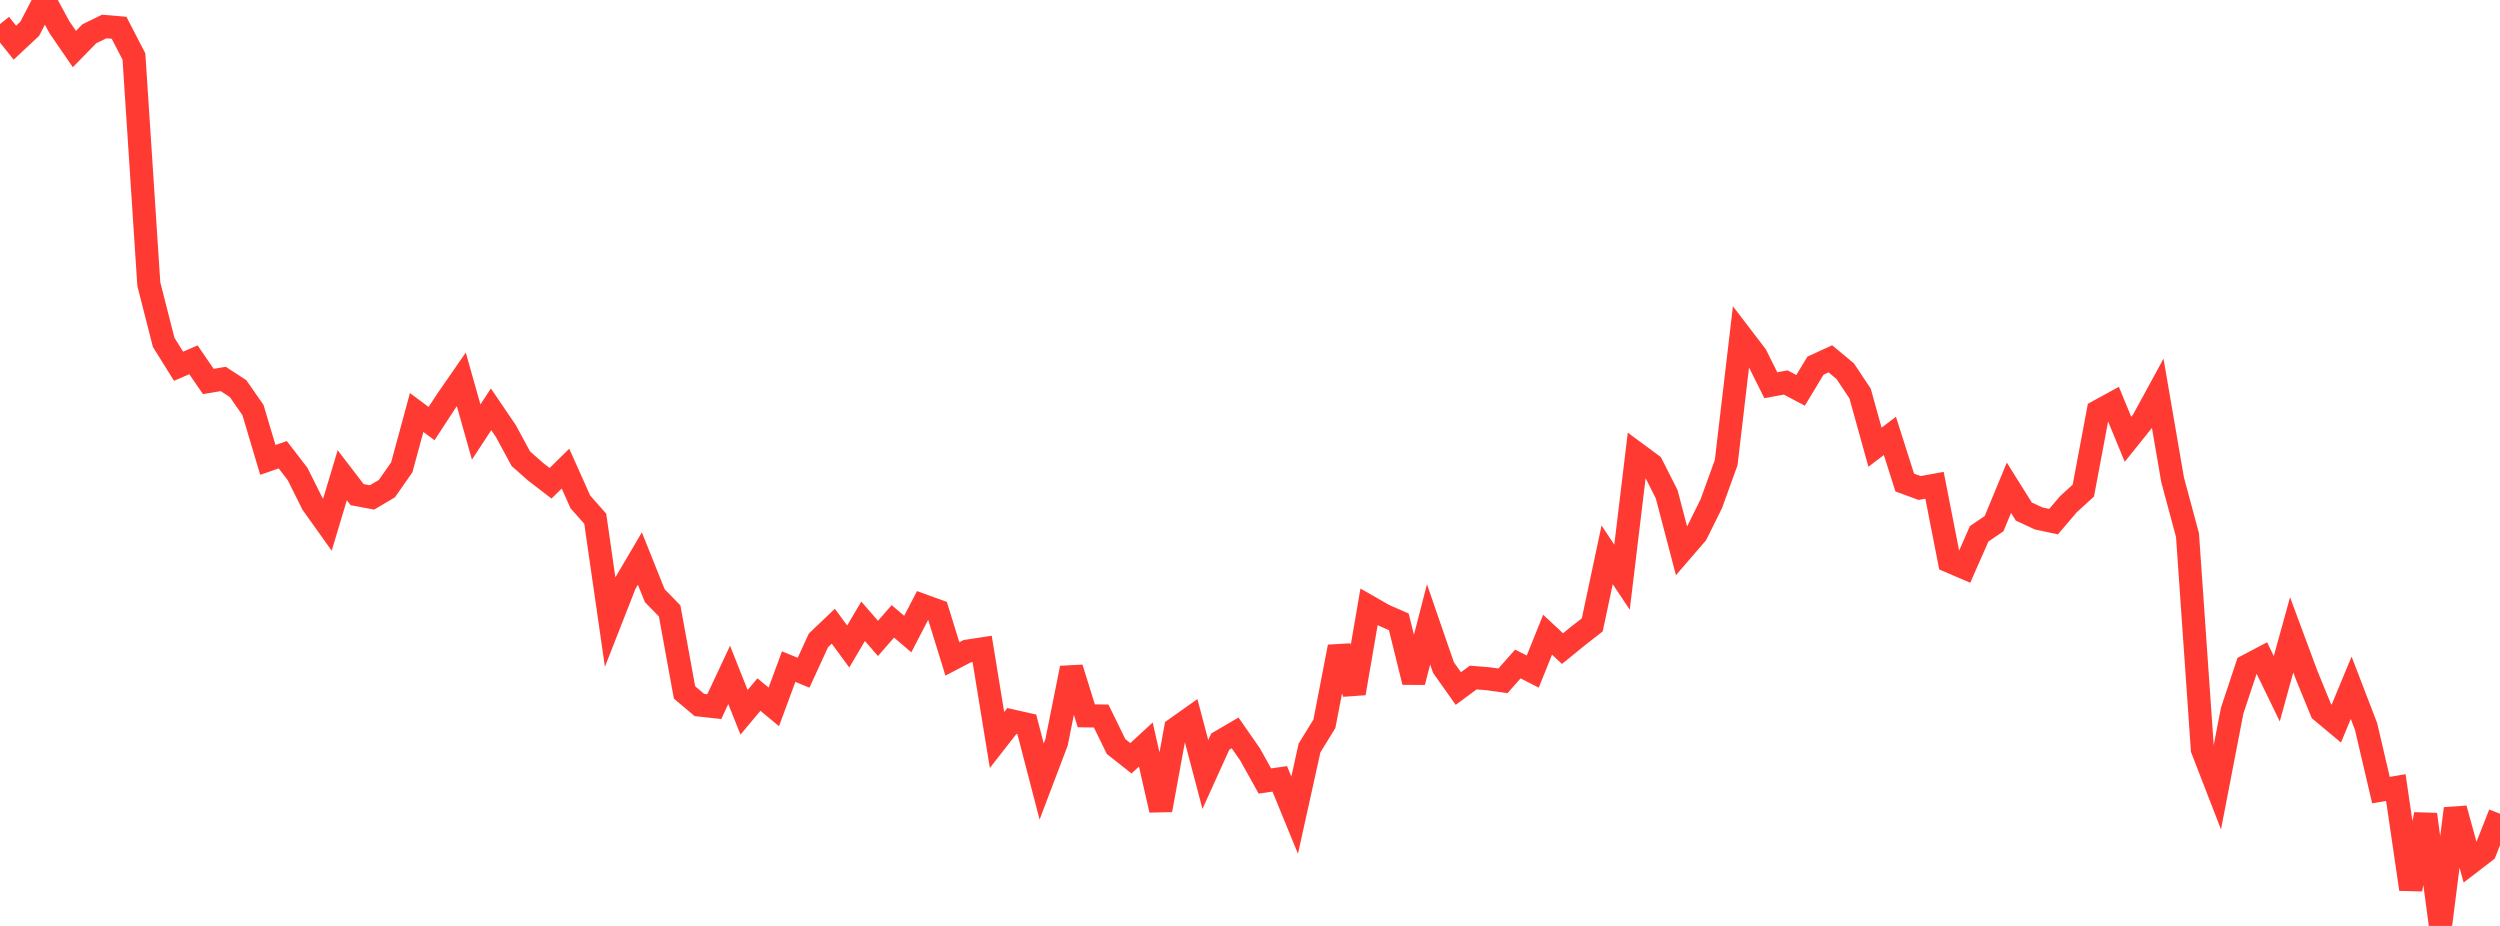 <?xml version="1.0" standalone="no"?>
<!DOCTYPE svg PUBLIC "-//W3C//DTD SVG 1.1//EN" "http://www.w3.org/Graphics/SVG/1.1/DTD/svg11.dtd">

<svg width="135" height="50" viewBox="0 0 135 50" preserveAspectRatio="none" 
  xmlns="http://www.w3.org/2000/svg"
  xmlns:xlink="http://www.w3.org/1999/xlink">


<polyline points="0.0, 1.3 0.804, 2.304 1.607, 1.553 2.411, 0.0 3.214, 1.478 4.018, 2.649 4.821, 1.826 5.625, 1.432 6.429, 1.499 7.232, 3.051 8.036, 15.344 8.839, 18.489 9.643, 19.778 10.446, 19.429 11.25, 20.601 12.054, 20.463 12.857, 20.986 13.661, 22.141 14.464, 24.836 15.268, 24.556 16.071, 25.597 16.875, 27.209 17.679, 28.337 18.482, 25.662 19.286, 26.711 20.089, 26.861 20.893, 26.386 21.696, 25.235 22.5, 22.275 23.304, 22.875 24.107, 21.644 24.911, 20.483 25.714, 23.331 26.518, 22.102 27.321, 23.284 28.125, 24.771 28.929, 25.48 29.732, 26.096 30.536, 25.306 31.339, 27.102 32.143, 28.011 32.946, 33.578 33.75, 31.526 34.554, 30.161 35.357, 32.165 36.161, 32.99 36.964, 37.391 37.768, 38.07 38.571, 38.158 39.375, 36.443 40.179, 38.465 40.982, 37.506 41.786, 38.171 42.589, 35.997 43.393, 36.328 44.196, 34.58 45.0, 33.815 45.804, 34.911 46.607, 33.549 47.411, 34.474 48.214, 33.553 49.018, 34.239 49.821, 32.693 50.625, 32.985 51.429, 35.582 52.232, 35.164 53.036, 35.041 53.839, 39.959 54.643, 38.93 55.446, 39.111 56.25, 42.202 57.054, 40.085 57.857, 36.074 58.661, 38.654 59.464, 38.666 60.268, 40.314 61.071, 40.947 61.875, 40.205 62.679, 43.743 63.482, 39.35 64.286, 38.781 65.089, 41.822 65.893, 40.047 66.696, 39.577 67.5, 40.732 68.304, 42.174 69.107, 42.058 69.911, 44.019 70.714, 40.392 71.518, 39.082 72.321, 34.928 73.125, 37.437 73.929, 32.767 74.732, 33.227 75.536, 33.579 76.339, 36.832 77.143, 33.716 77.946, 36.046 78.75, 37.181 79.554, 36.587 80.357, 36.652 81.161, 36.764 81.964, 35.855 82.768, 36.266 83.571, 34.274 84.375, 35.025 85.179, 34.37 85.982, 33.744 86.786, 29.96 87.589, 31.168 88.393, 24.503 89.196, 25.096 90.0, 26.687 90.804, 29.752 91.607, 28.821 92.411, 27.197 93.214, 24.981 94.018, 18.142 94.821, 19.192 95.625, 20.803 96.429, 20.654 97.232, 21.079 98.036, 19.747 98.839, 19.376 99.643, 20.045 100.446, 21.253 101.25, 24.15 102.054, 23.538 102.857, 26.058 103.661, 26.352 104.464, 26.206 105.268, 30.306 106.071, 30.651 106.875, 28.825 107.679, 28.279 108.482, 26.339 109.286, 27.624 110.089, 27.997 110.893, 28.167 111.696, 27.226 112.5, 26.492 113.304, 22.212 114.107, 21.772 114.911, 23.722 115.714, 22.722 116.518, 21.246 117.321, 25.91 118.125, 28.897 118.929, 40.466 119.732, 42.539 120.536, 38.379 121.339, 35.96 122.143, 35.537 122.946, 37.193 123.75, 34.281 124.554, 36.445 125.357, 38.404 126.161, 39.075 126.964, 37.14 127.768, 39.231 128.571, 42.665 129.375, 42.529 130.179, 48.017 130.982, 43.977 131.786, 50.0 132.589, 43.665 133.393, 46.595 134.196, 45.979 135.0, 43.941" fill="none" stroke="#ff3a33" stroke-width="1.25"/>

</svg>